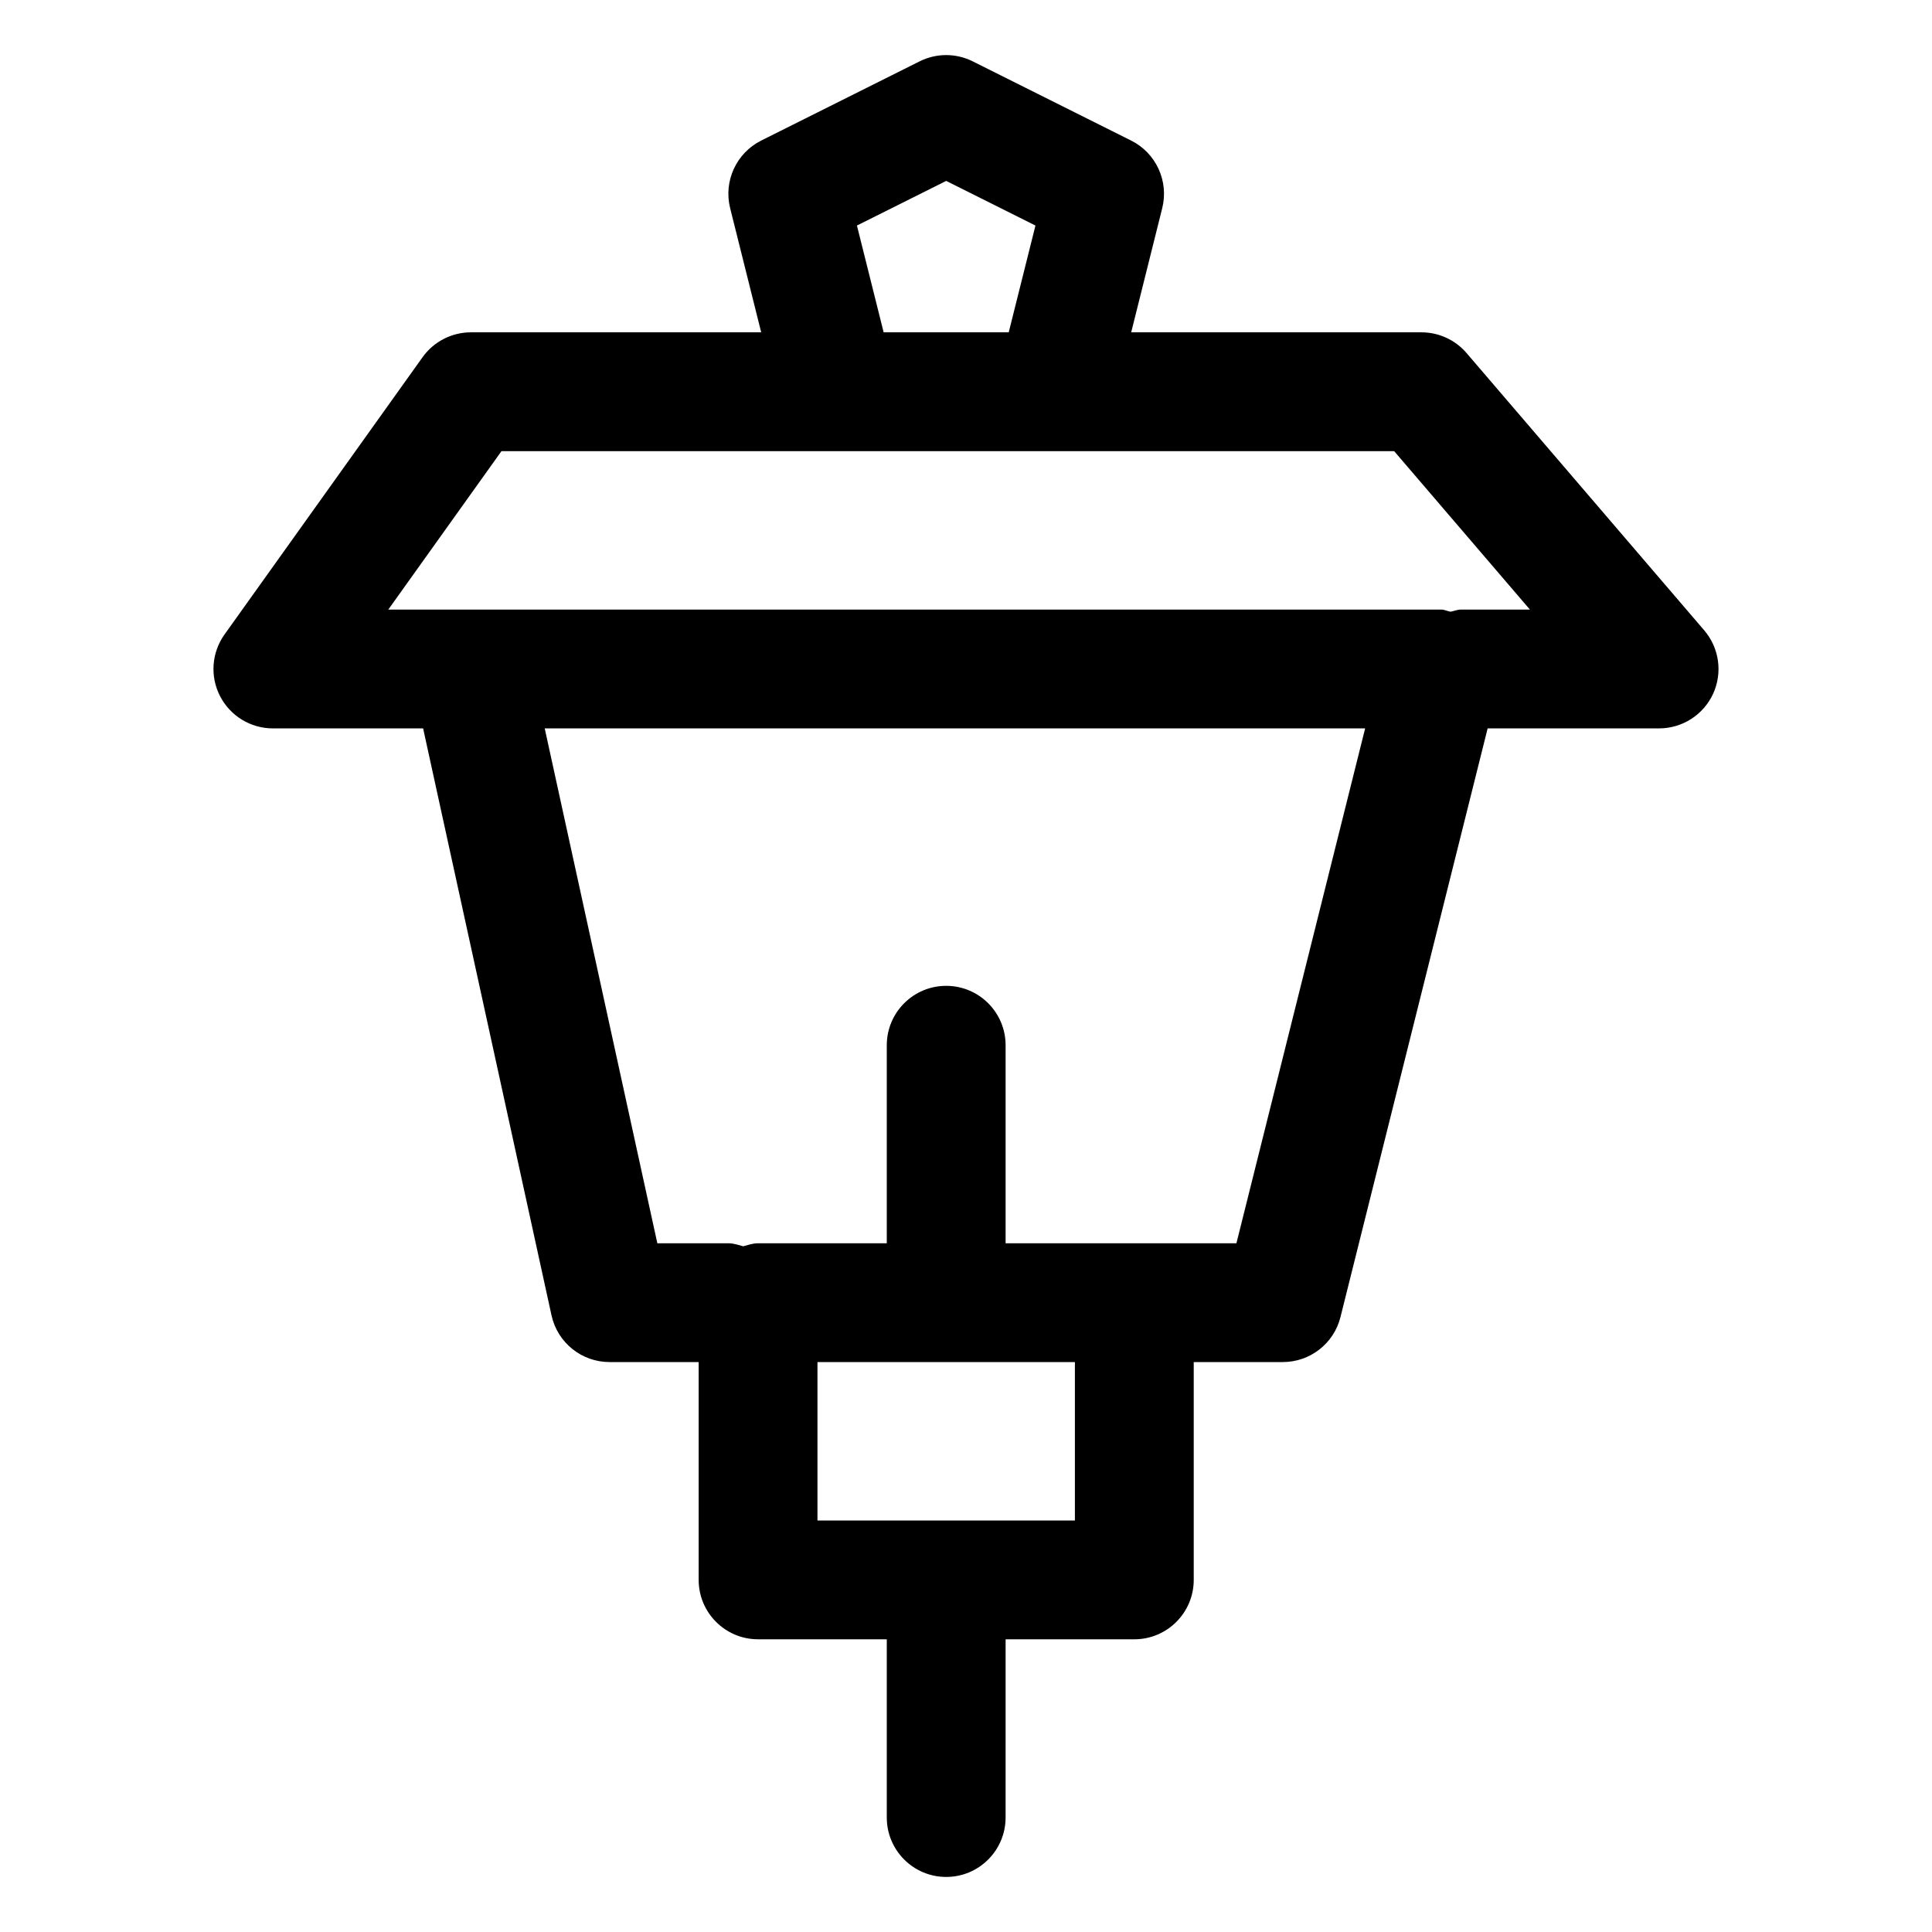 <?xml version="1.0" encoding="UTF-8"?>
<!-- Uploaded to: ICON Repo, www.svgrepo.com, Generator: ICON Repo Mixer Tools -->
<svg fill="#000000" width="800px" height="800px" version="1.1" viewBox="144 144 512 512" xmlns="http://www.w3.org/2000/svg">
 <path d="m394.75 641.41c8.691 0 15.742-7.051 15.742-15.742l0.004-47.234h34.113c8.691 0 15.742-7.051 15.742-15.742v-57.73h23.613c7.215 0 13.531-4.922 15.273-11.922l39.004-156.01h45.438c6.148 0 11.727-3.578 14.309-9.164 2.562-5.586 1.641-12.156-2.359-16.832l-62.977-73.473c-2.992-3.484-7.359-5.492-11.949-5.492h-76.926l8.227-32.914c1.785-7.164-1.641-14.605-8.242-17.906l-41.984-20.992c-4.43-2.215-9.637-2.215-14.062 0l-41.984 20.992c-6.598 3.301-10.02 10.742-8.238 17.906l8.23 32.914h-76.926c-5.082 0-9.859 2.461-12.812 6.59l-52.48 73.473c-3.422 4.797-3.894 11.109-1.188 16.359 2.707 5.238 8.098 8.539 14 8.539h39.812l34.027 155.55c1.582 7.227 7.977 12.379 15.379 12.379h23.617v57.727c0 8.691 7.051 15.742 15.742 15.742l34.113 0.004v47.23c0 8.695 7.051 15.746 15.742 15.746zm-23.656-437.64 23.656-11.828 23.656 11.828-7.086 28.301h-33.145zm-94.199 59.789h236.57l35.977 41.984h-18.242c-0.992 0-1.859 0.391-2.801 0.566-0.836-0.137-1.59-0.566-2.449-0.566h-279.05zm11.461 73.473h217.42l-34.113 136.45h-61.168v-52.48c0-8.691-7.051-15.742-15.742-15.742-8.695-0.004-15.746 7.047-15.746 15.742v52.48h-34.113c-1.398 0-2.648 0.453-3.938 0.797-1.289-0.344-2.539-0.797-3.934-0.797h-18.82zm72.281 167.93h68.223v41.984h-68.223z"/>
</svg>